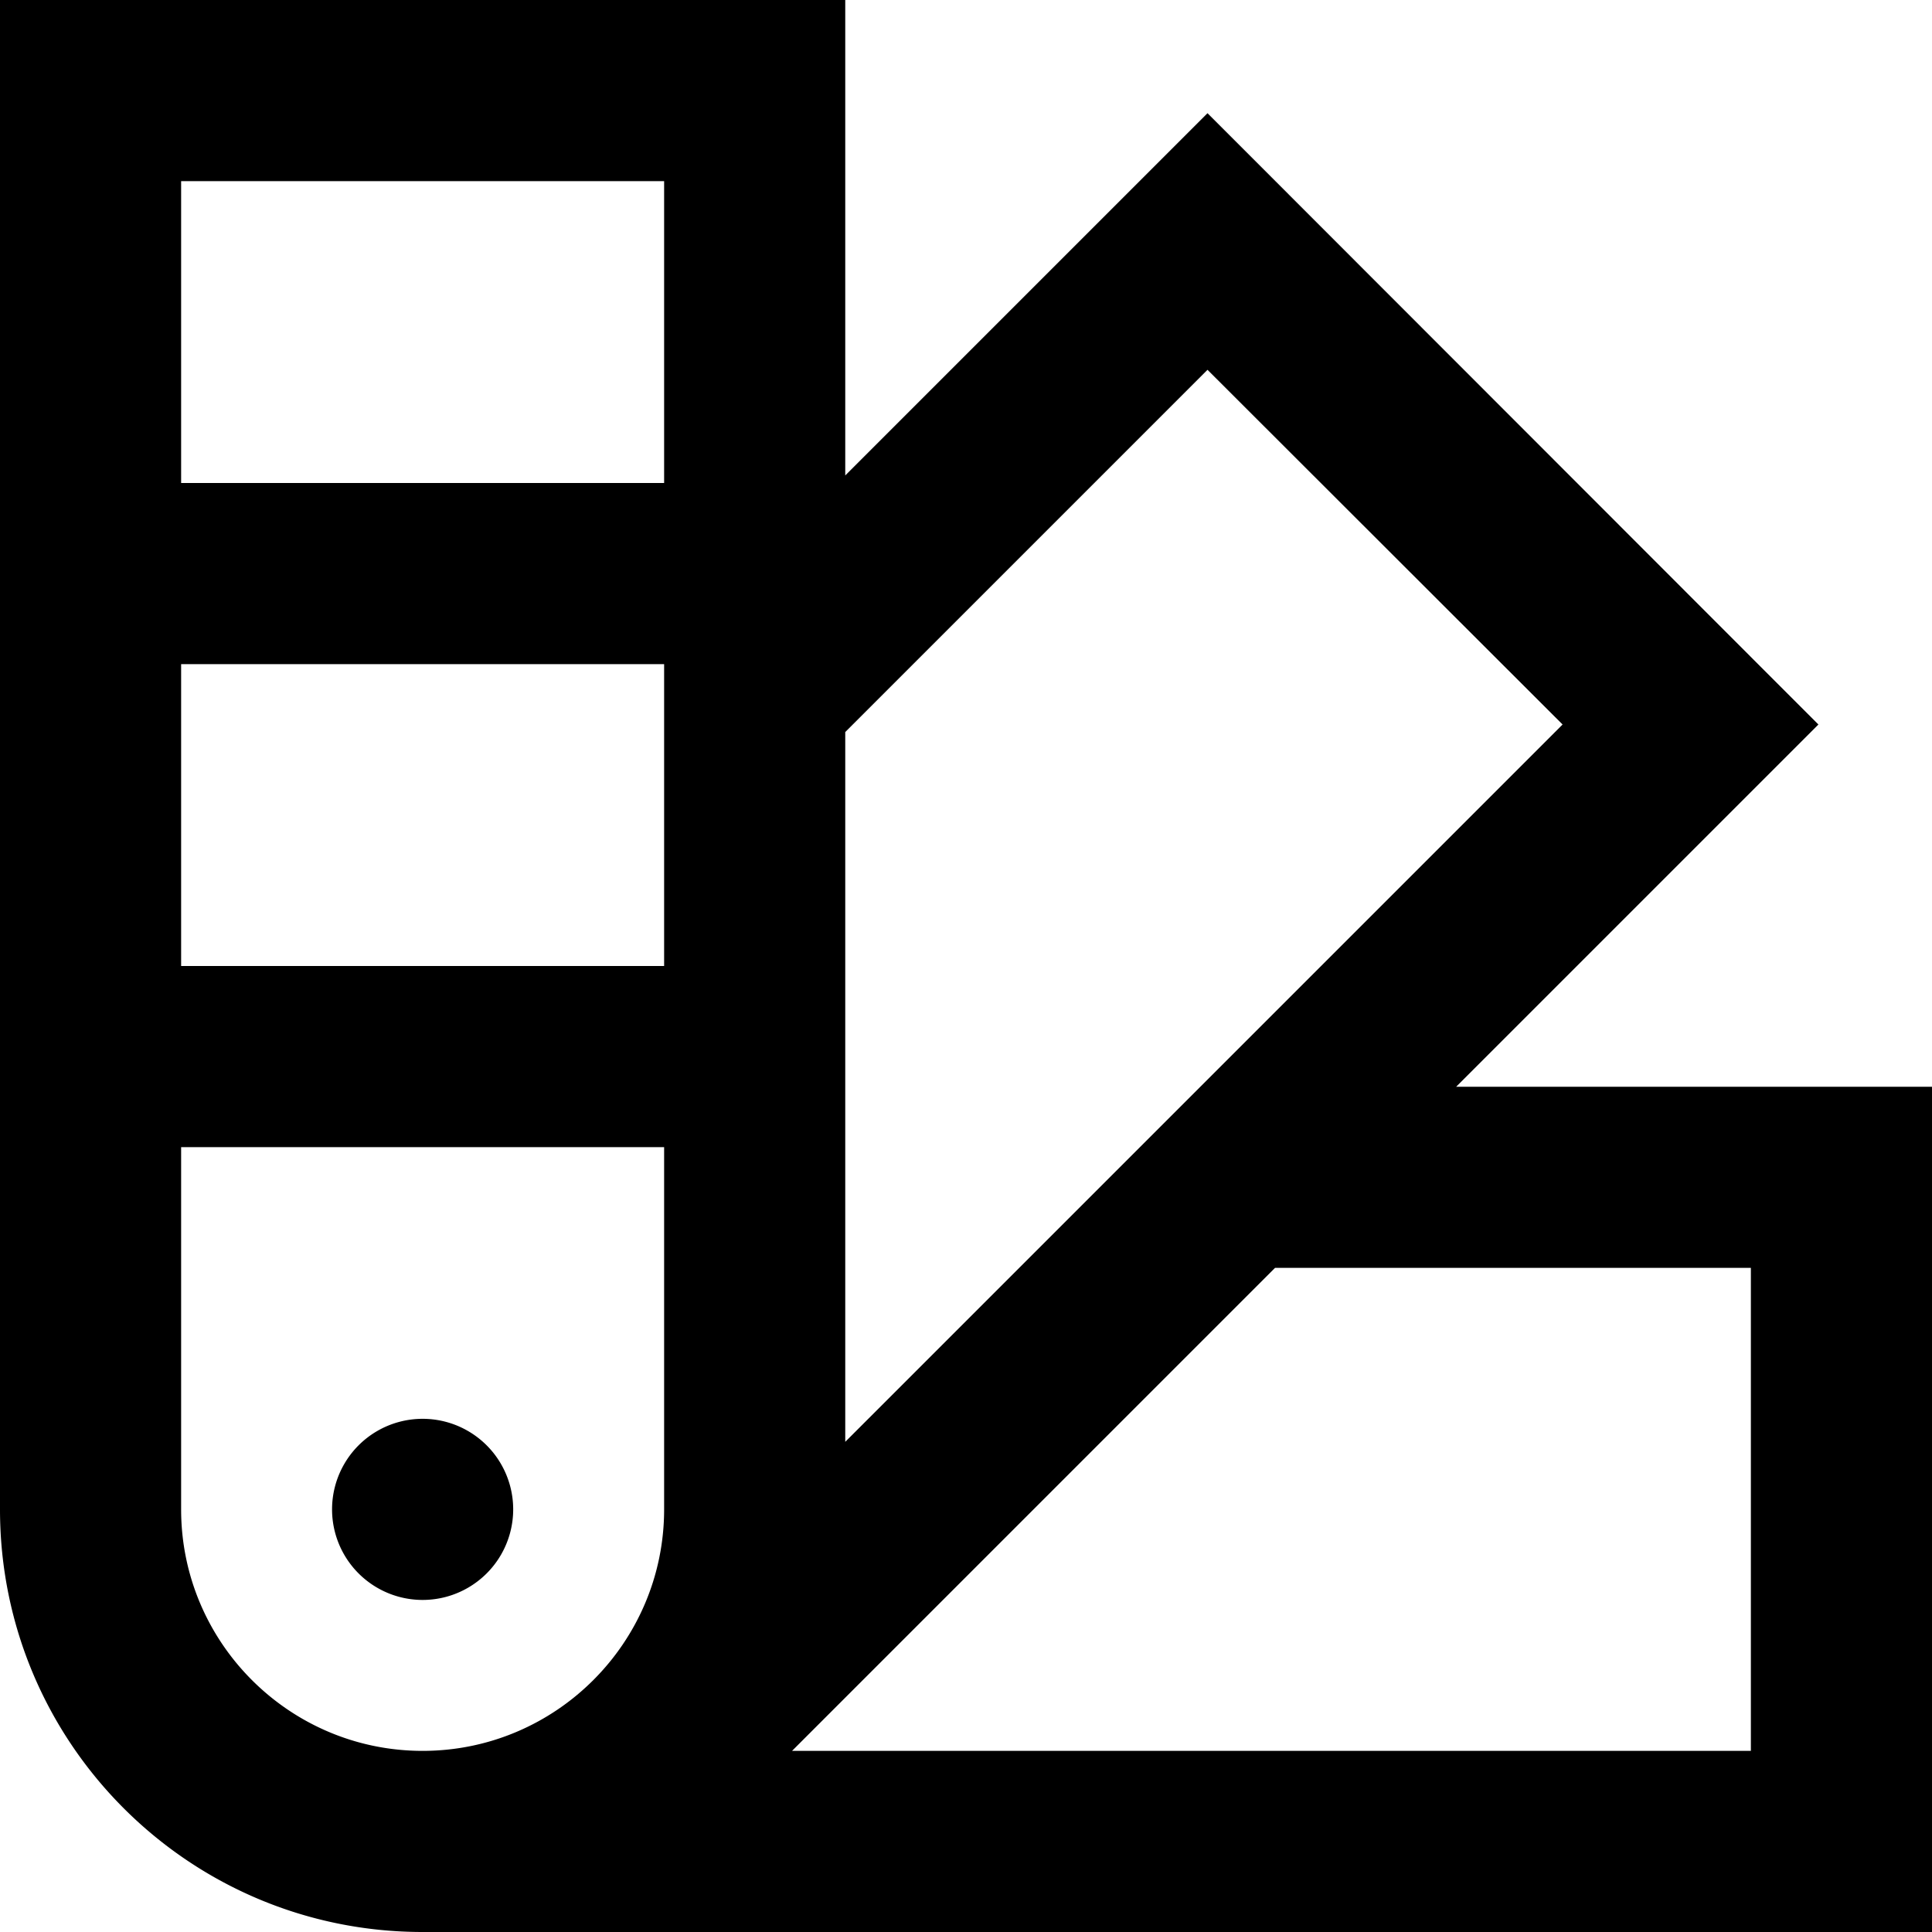 <svg xmlns="http://www.w3.org/2000/svg" viewBox="0 0 512 512"><!--! Font Awesome Pro 6.6.0 by @fontawesome - https://fontawesome.com License - https://fontawesome.com/license (Commercial License) Copyright 2024 Fonticons, Inc. --><path d="M0 400c0 61.9 50.1 112 112 112l376 0 24 0 0-24 0-176 0-24-24 0-102.1 0 79-79 17-17-17-17L337 47l-17-17L303 47l-79 79L224 24l0-24L200 0 24 0 0 0 0 24 0 400zm209.9 64l128-128L464 336l0 128-254.1 0zM414.1 192L224 382.1l0-188.1 96-96L414.1 192zM112 464c-35.3 0-64-28.7-64-64l0-96 128 0 0 96c0 35.3-28.7 64-64 64zM48 256l0-80 128 0 0 80L48 256zm0-128l0-80 128 0 0 80L48 128zm64 296a24 24 0 1 0 0-48 24 24 0 1 0 0 48z"/></svg>